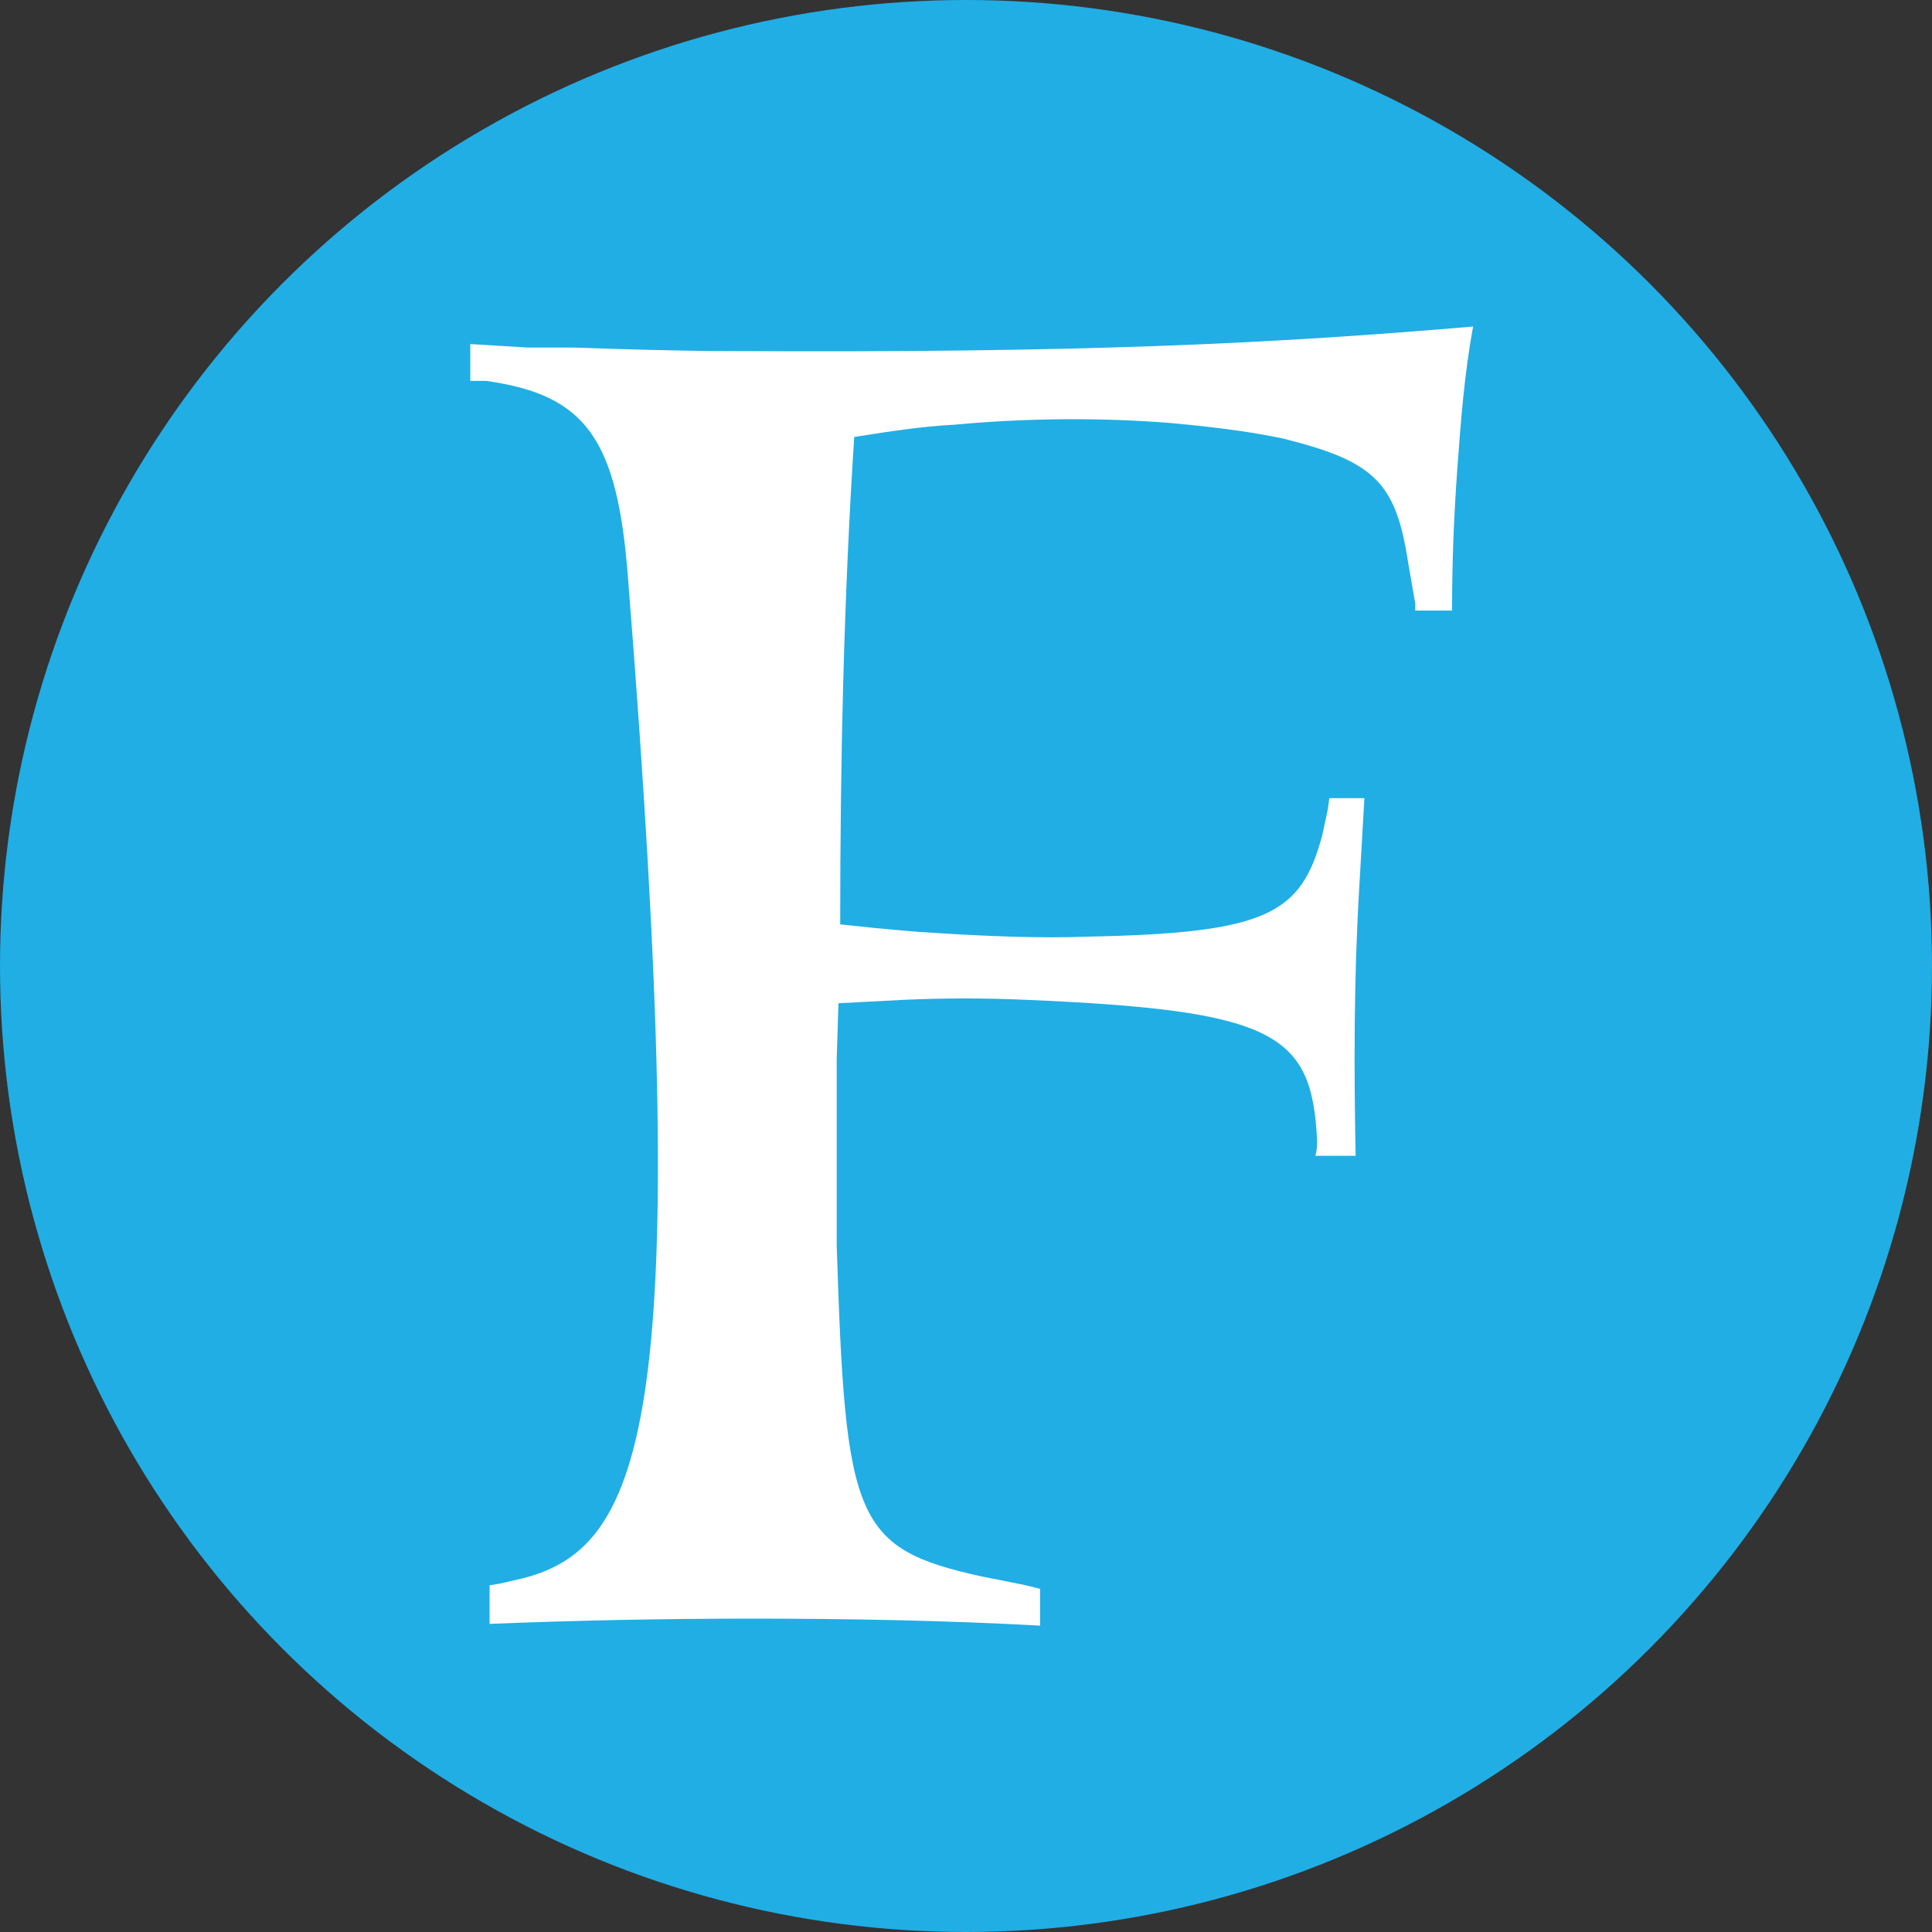 <?xml version="1.0" encoding="UTF-8"?><svg id="b" xmlns="http://www.w3.org/2000/svg" viewBox="0 0 44.08 44.08"><rect x="0" y="0" width="44.08" height="44.08" fill="#333333" stroke="none"/><defs><style>.d{fill:#20aee5;}.e{fill:#fff;}</style></defs><g id="c"><circle class="d" cx="22.04" cy="22.04" r="22.04"/><path class="e" d="M10.73,7.85l1.32.08h1.04c1.2.04,2.44.08,3.64.08,7.92.04,12.2-.16,16.88-.56-.2,1.08-.28,2.16-.36,3.24-.08,1.12-.12,2.12-.12,3.24h-.84v-.16l-.16-.92c-.28-1.84-.76-2.32-2.84-2.84-.56-.12-1.28-.24-2.6-.36-1.52-.12-3.2-.12-4.92.04-.76.04-1.52.16-2.28.28-.24,3.68-.32,7.44-.32,11.12l.76.08.88.08c1.68.12,3,.16,4,.12,4.12-.08,4.88-.52,5.36-2.32l.12-.56.04-.28h.8c-.04.72-.08,1.4-.12,2.08-.12,2.04-.12,4.04-.08,6.08h-.92c.04-.12.04-.24.04-.36-.12-2.44-.96-2.96-6.68-3.2-.92-.04-1.8-.04-2.72,0l-.76.04-.76.04-.04,1.28v4.24c.2,6.28.4,6.92,3.32,7.56l1,.2.32.08v.84c-2.16-.12-4.4-.16-6.6-.16-1.96,0-4,.04-5.96.12v-.88l.24-.04.52-.12c2.8-.72,3.92-3.72,2.4-22.8-.24-3.2-.96-4.2-3.24-4.52h-.36v-.84Z"/></g></svg>
